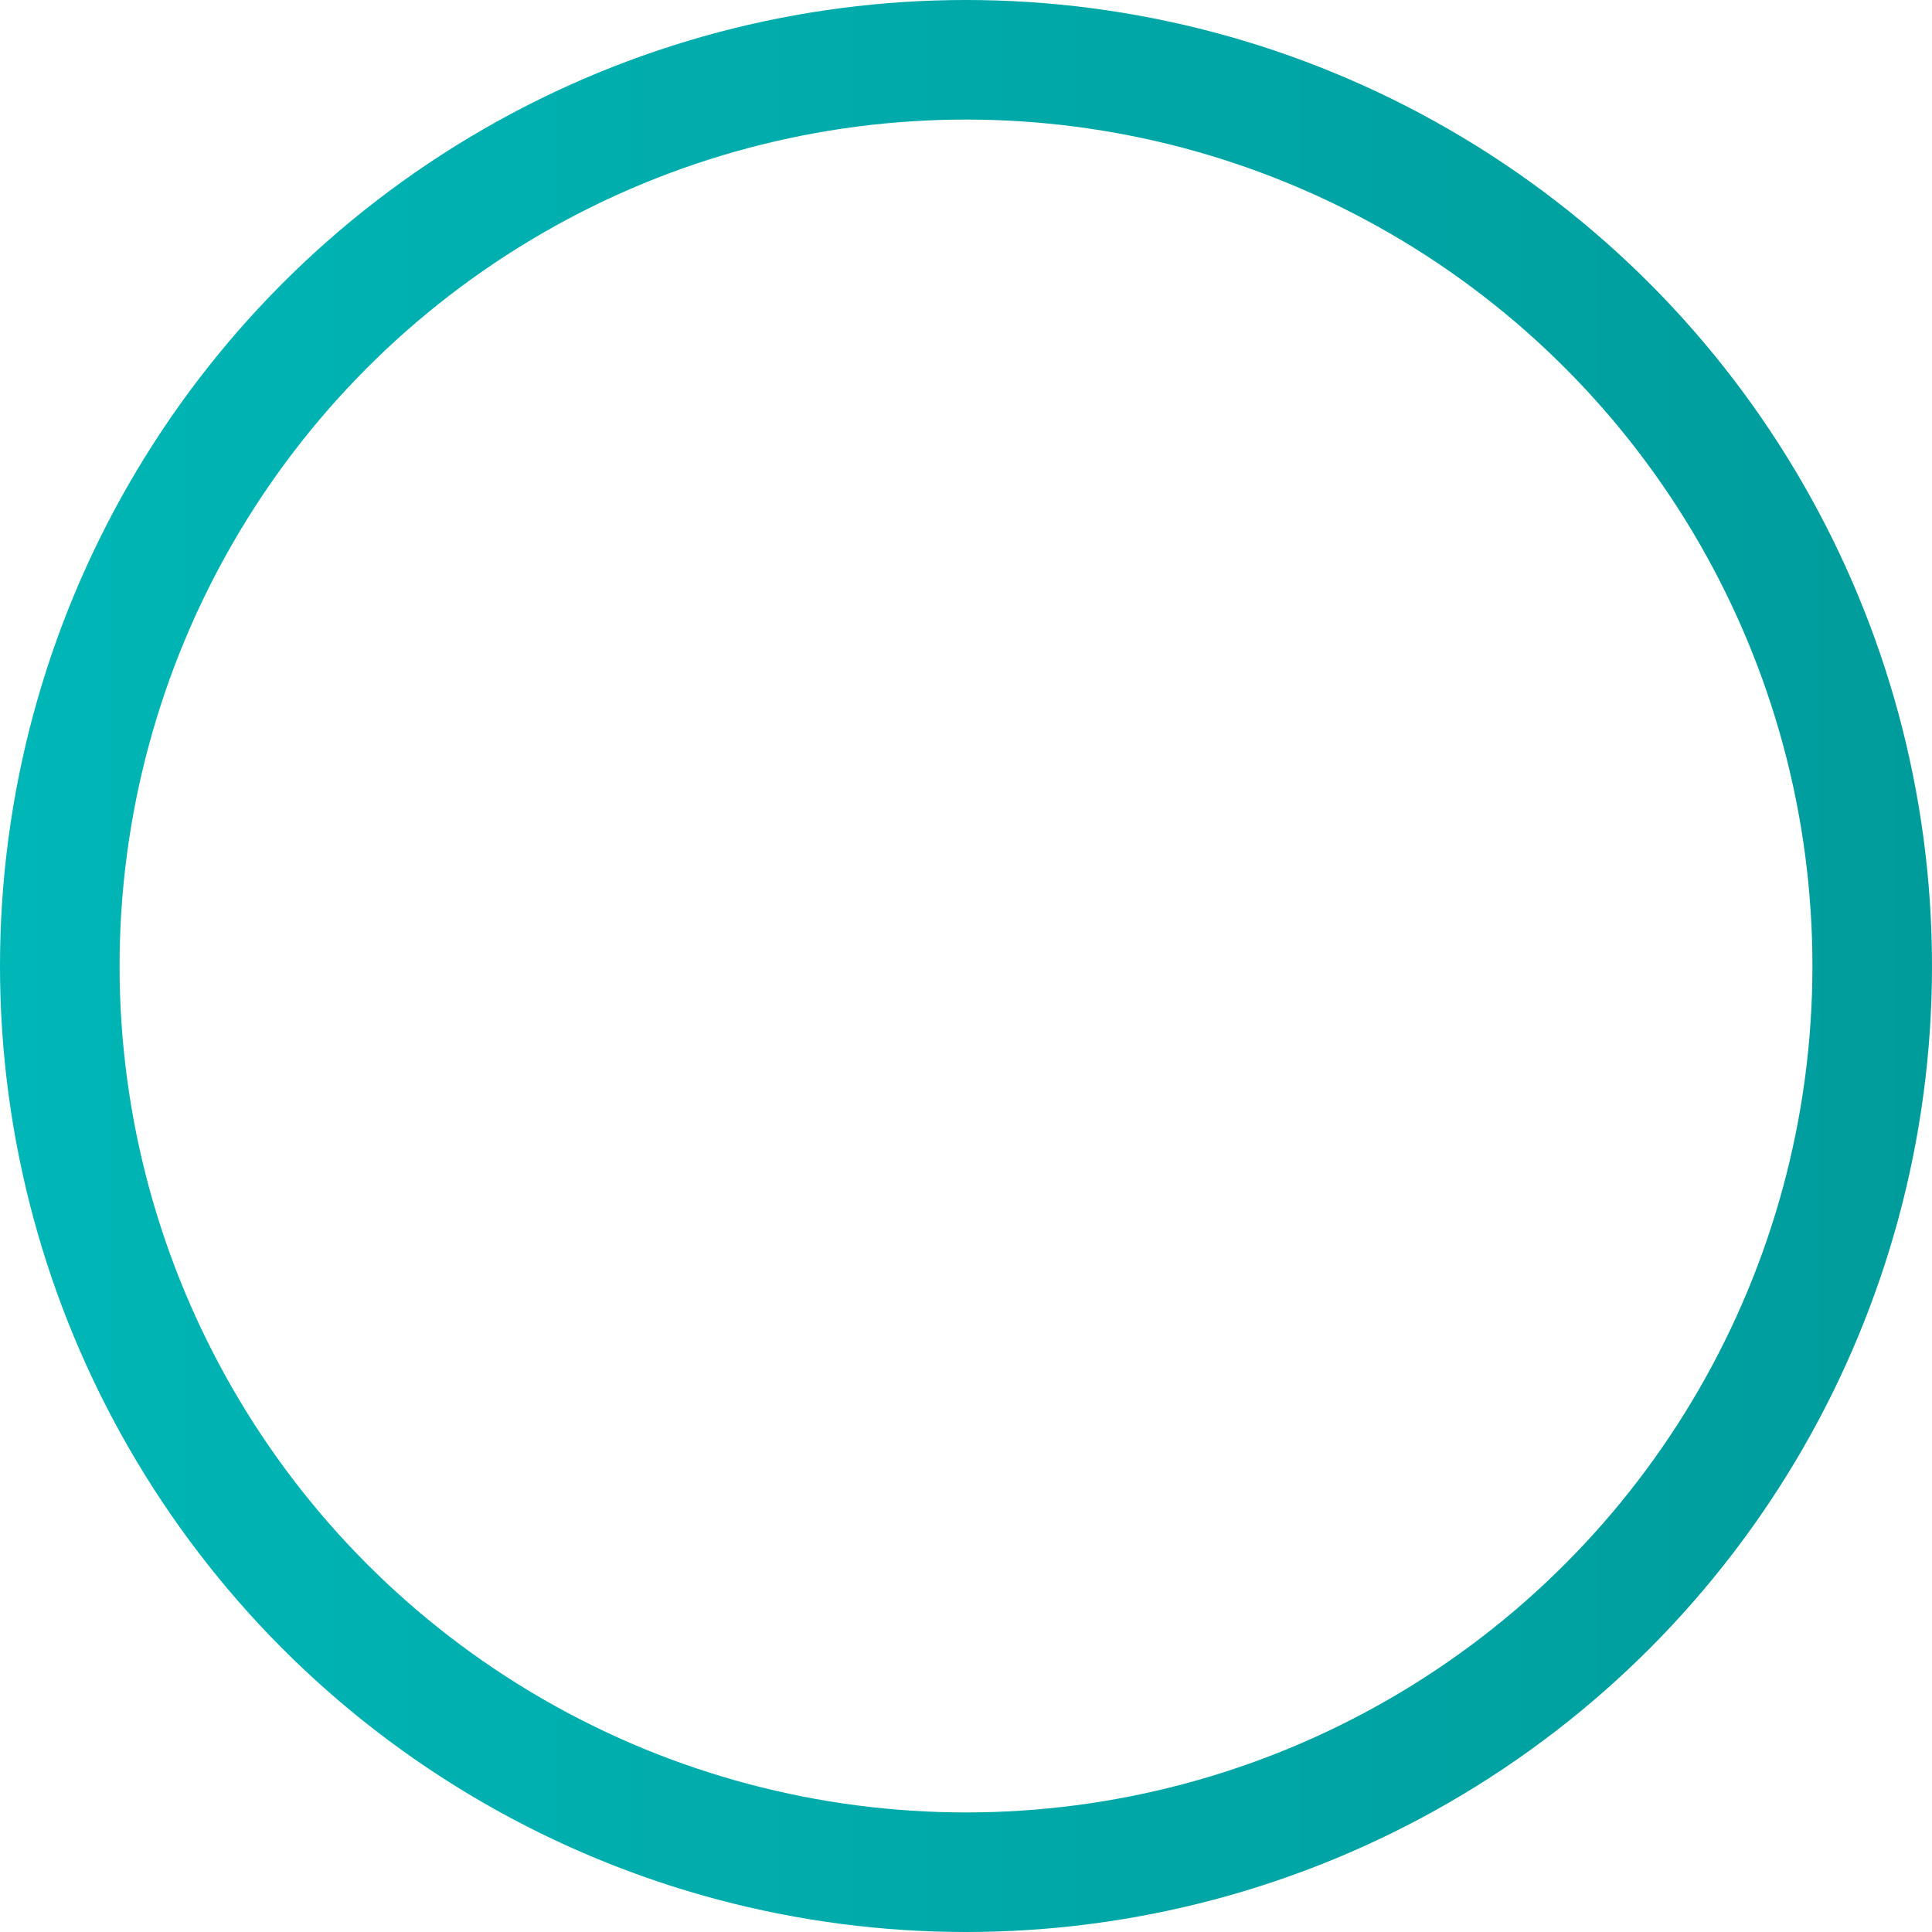 <svg width="307" height="307" viewBox="0 0 307 307" fill="none" xmlns="http://www.w3.org/2000/svg">
<circle cx="153.5" cy="153.5" r="144" stroke="url(#paint0_linear_50_896)" stroke-width="19"/>
<defs>
<linearGradient id="paint0_linear_50_896" x1="-0.003" y1="153.528" x2="306.998" y2="153.528" gradientUnits="userSpaceOnUse">
<stop stop-color="#00B6B6"/>
<stop offset="1" stop-color="#009C9C"/>
</linearGradient>
</defs>
</svg>
